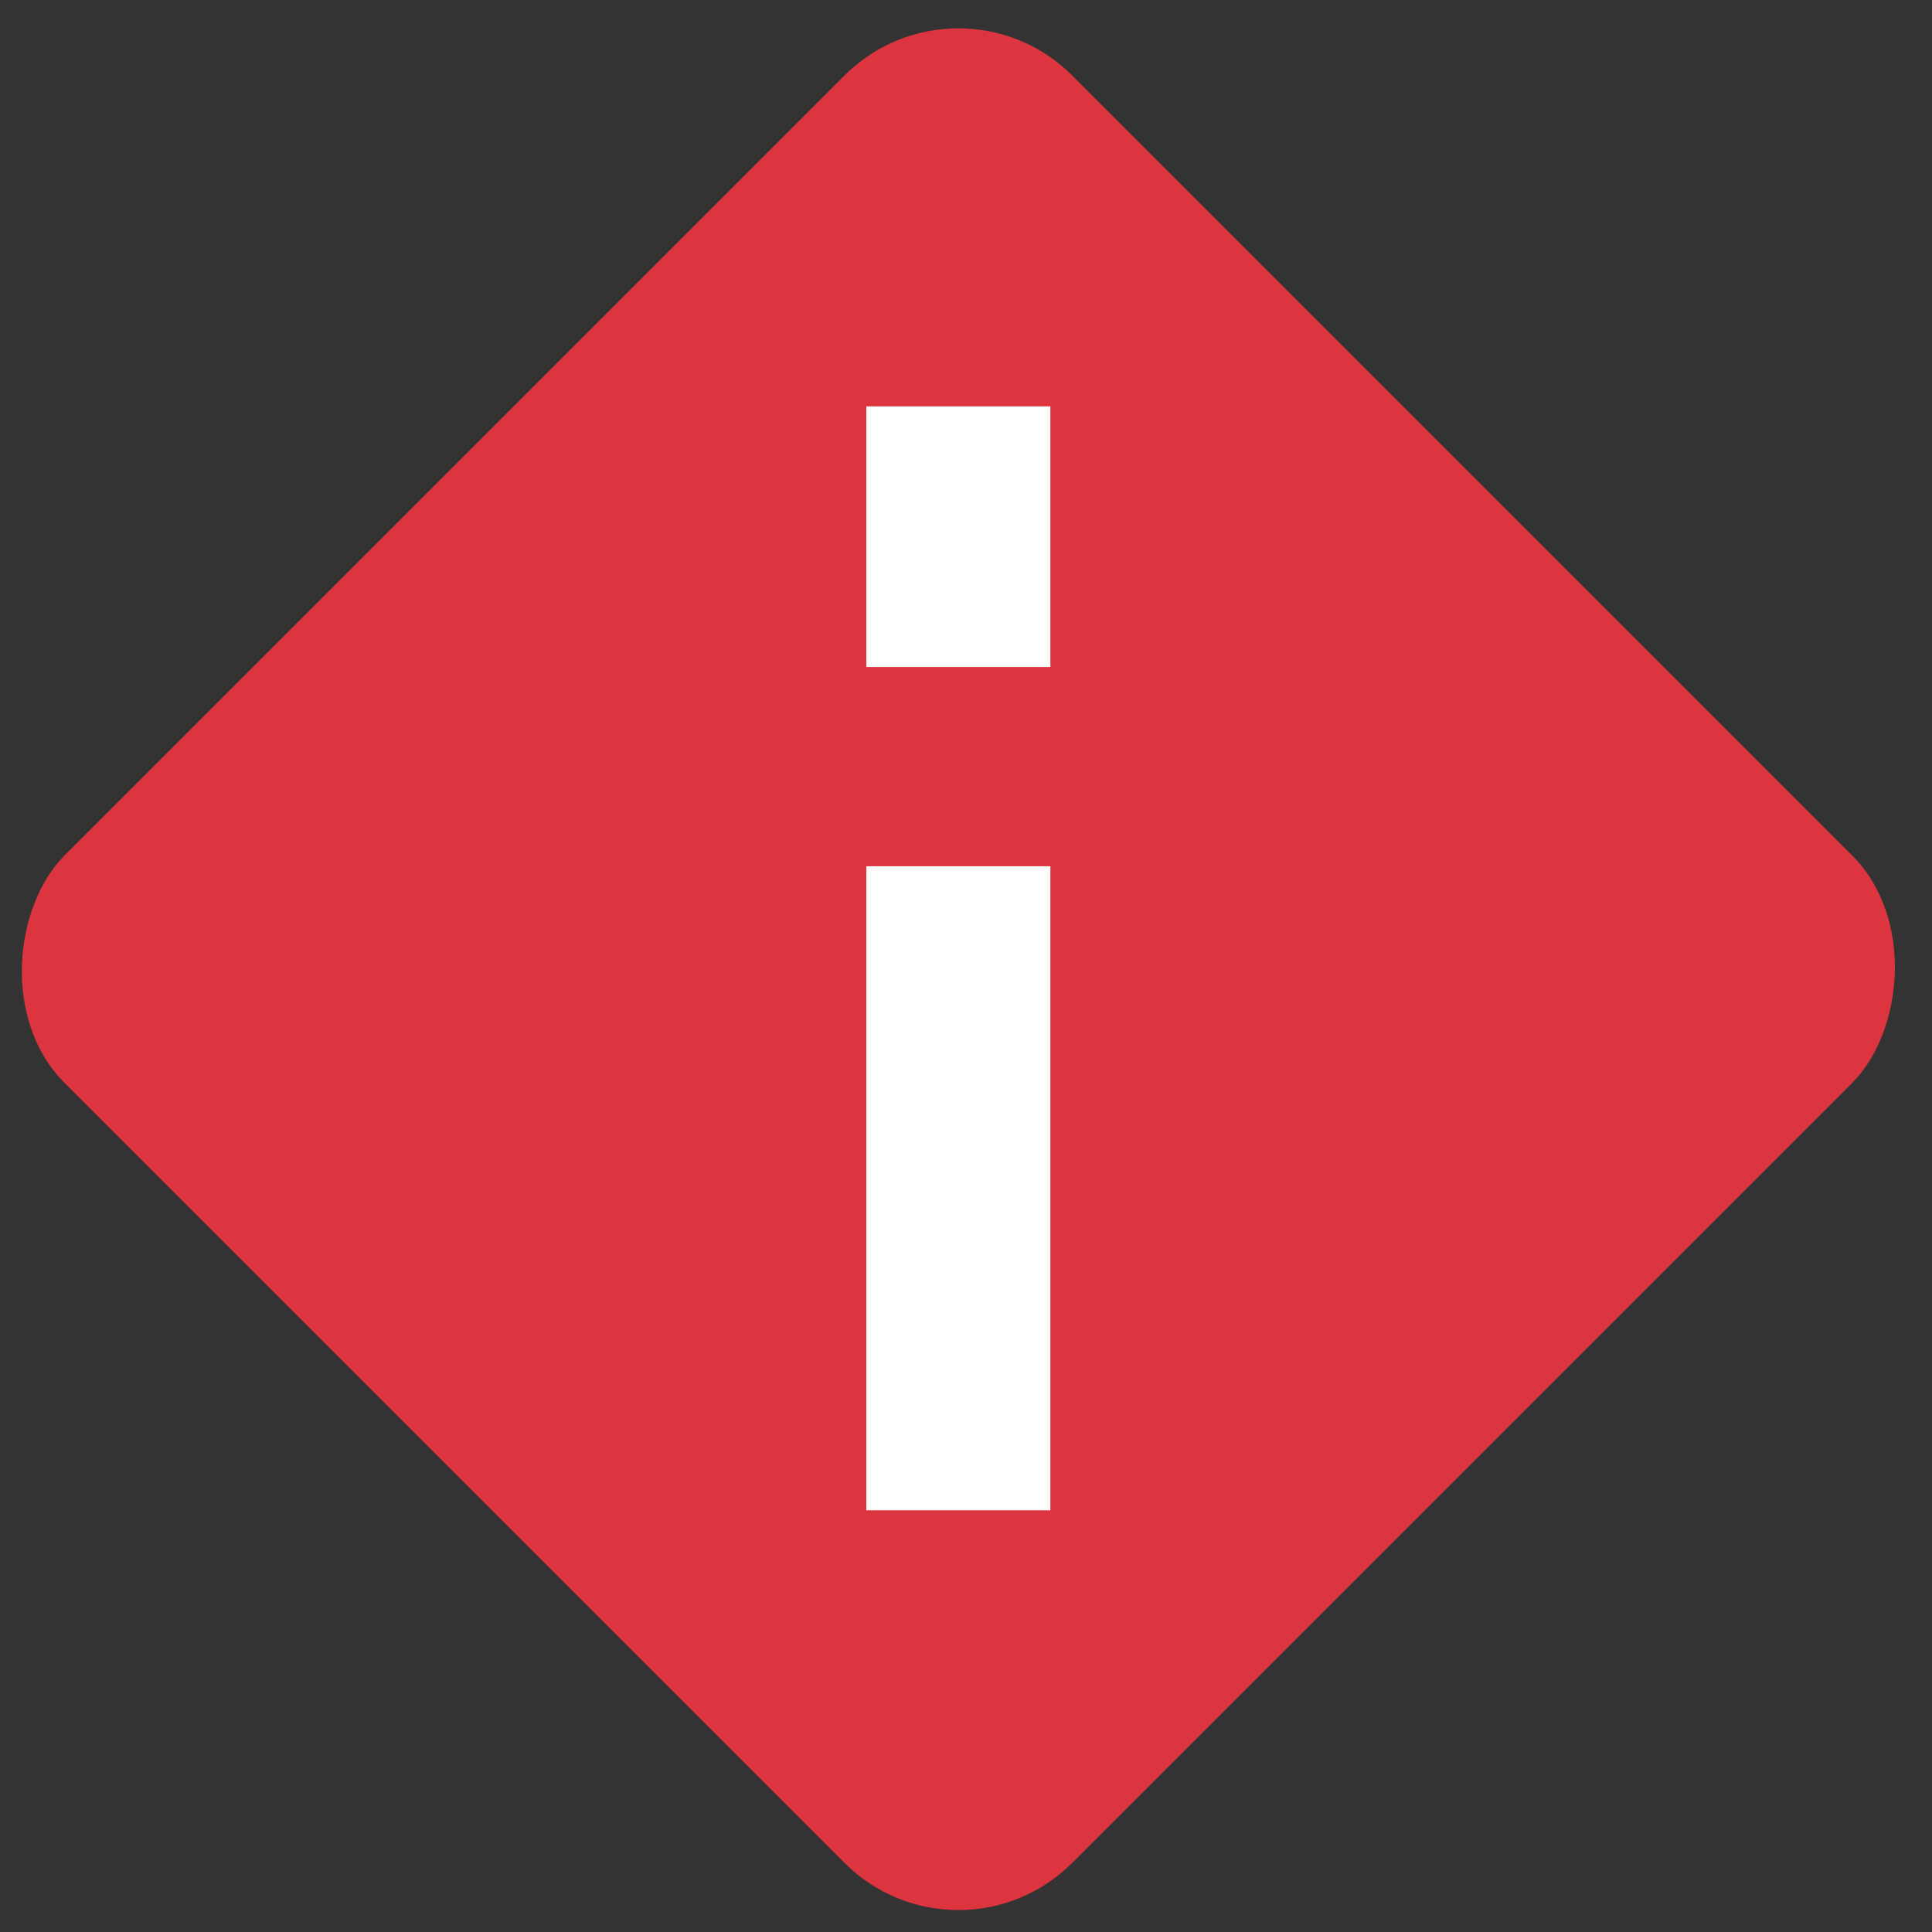 <svg width="21" height="21" viewBox="0 0 21 21" fill="none" xmlns="http://www.w3.org/2000/svg">
<rect x="0" y="0" width="21" height="21" fill="#333333" stroke="none"/>
<rect x="10.417" y="-0.417" width="15.488" height="15.488" rx="1.75" transform="rotate(45 10.417 -0.417)" fill="#DD353F"/>
<path d="M10.417 10.416L10.417 15.416M10.417 6.25L10.417 5.417" stroke="white" stroke-width="2" stroke-linecap="square"/>
</svg>
